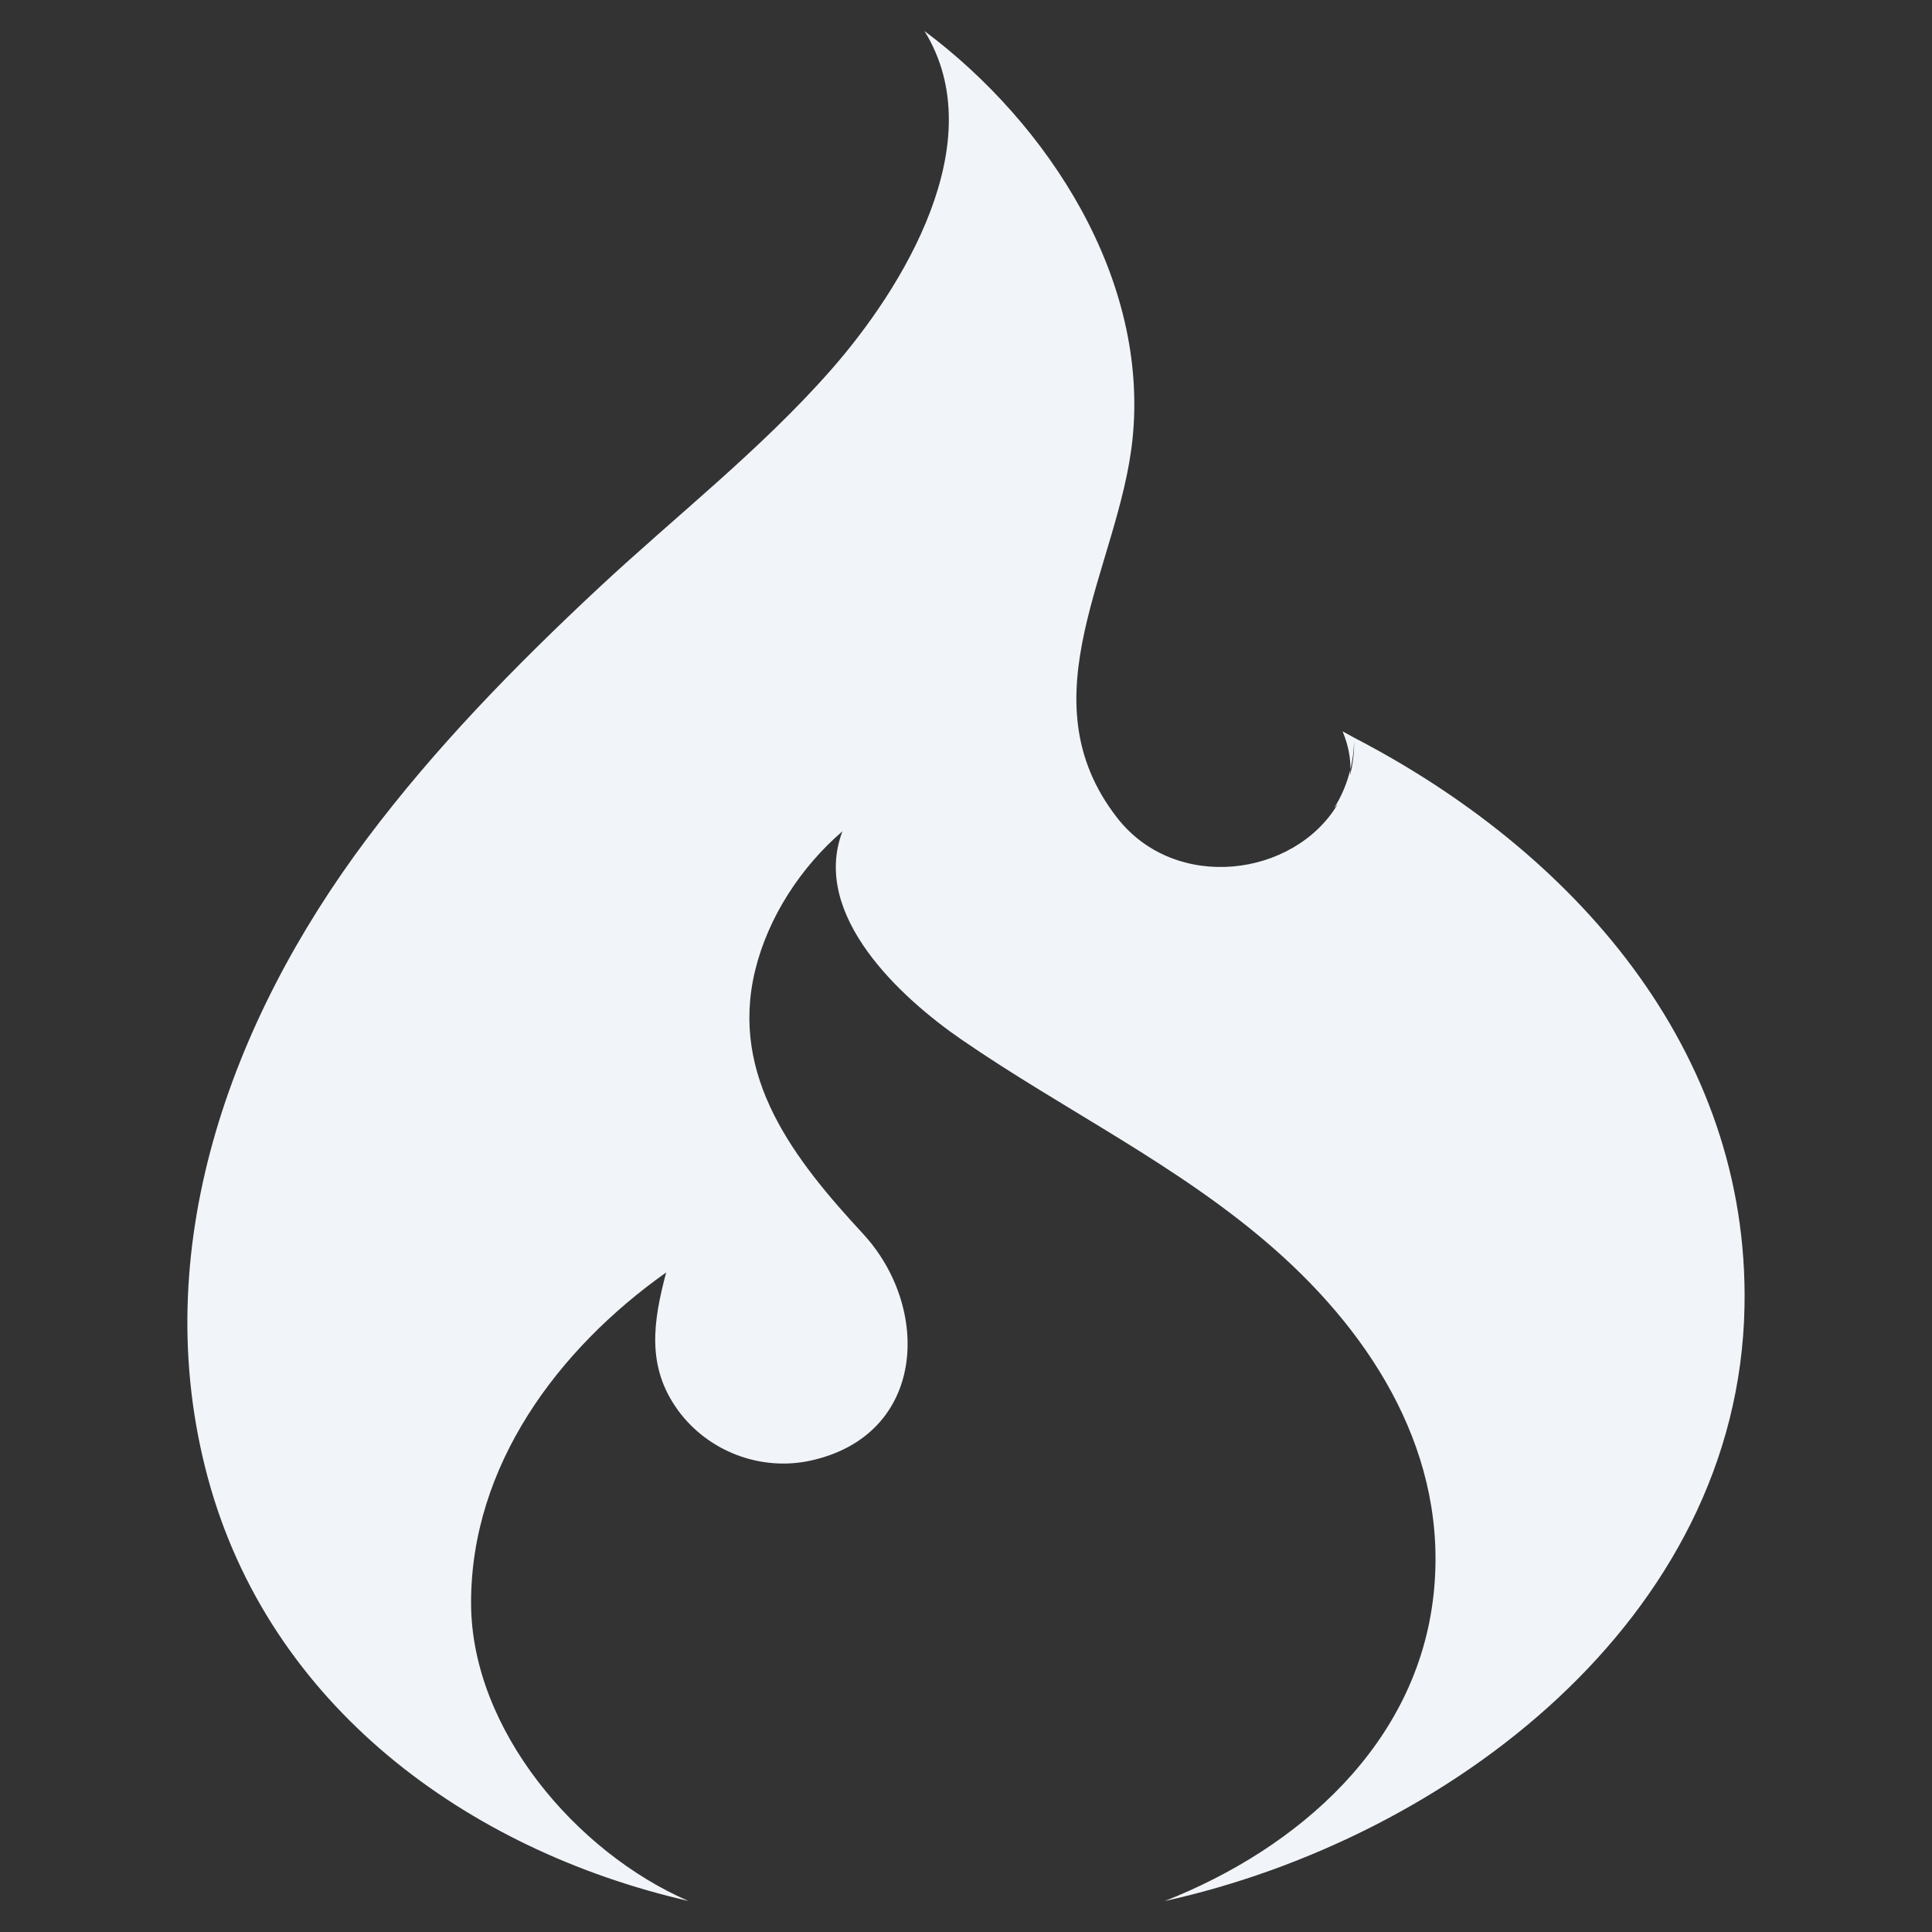 <svg width="40" height="40" viewBox="0 0 40 40" fill="none" xmlns="http://www.w3.org/2000/svg">
<rect x="0" y="0" width="40" height="40" fill="#333333" stroke="none"/>
<path d="M28.034 15.272L27.797 15.142C27.922 15.444 27.962 15.7 27.958 15.93C28.004 15.741 28.03 15.547 28.035 15.353C28.039 15.588 28.01 15.823 27.95 16.05L27.958 15.93C27.89 16.213 27.777 16.483 27.622 16.729L27.695 16.651C26.796 18.157 24.34 18.486 23.129 16.931C21.186 14.434 23.169 11.742 23.447 9.098C23.794 5.784 21.716 2.567 19.14 0.642C20.559 2.937 18.689 5.975 17.193 7.672C15.743 9.319 13.979 10.693 12.378 12.188C10.658 13.795 9.004 15.487 7.591 17.372C4.763 21.145 3.031 25.891 4.304 30.599C5.575 35.303 9.65 38.298 14.252 39.357C11.93 38.353 9.758 35.803 9.753 33.194C9.747 30.348 11.55 27.933 13.792 26.345C13.523 27.364 13.376 28.295 14.043 29.206C14.665 30.053 15.752 30.465 16.779 30.241C19.178 29.717 19.288 27.079 17.866 25.542C16.459 24.021 15.099 22.301 15.634 20.094C15.902 18.988 16.581 17.952 17.442 17.211C16.78 18.949 18.66 20.664 19.898 21.517C22.047 22.998 24.403 24.119 26.379 25.855C28.456 27.68 29.991 30.147 29.681 33.01C29.345 36.112 26.88 38.27 24.115 39.359C29.957 38.069 35.995 33.534 36.118 27.054C36.221 21.723 32.564 17.62 28.034 15.272Z" fill="#F1F5F9"/>
</svg>
